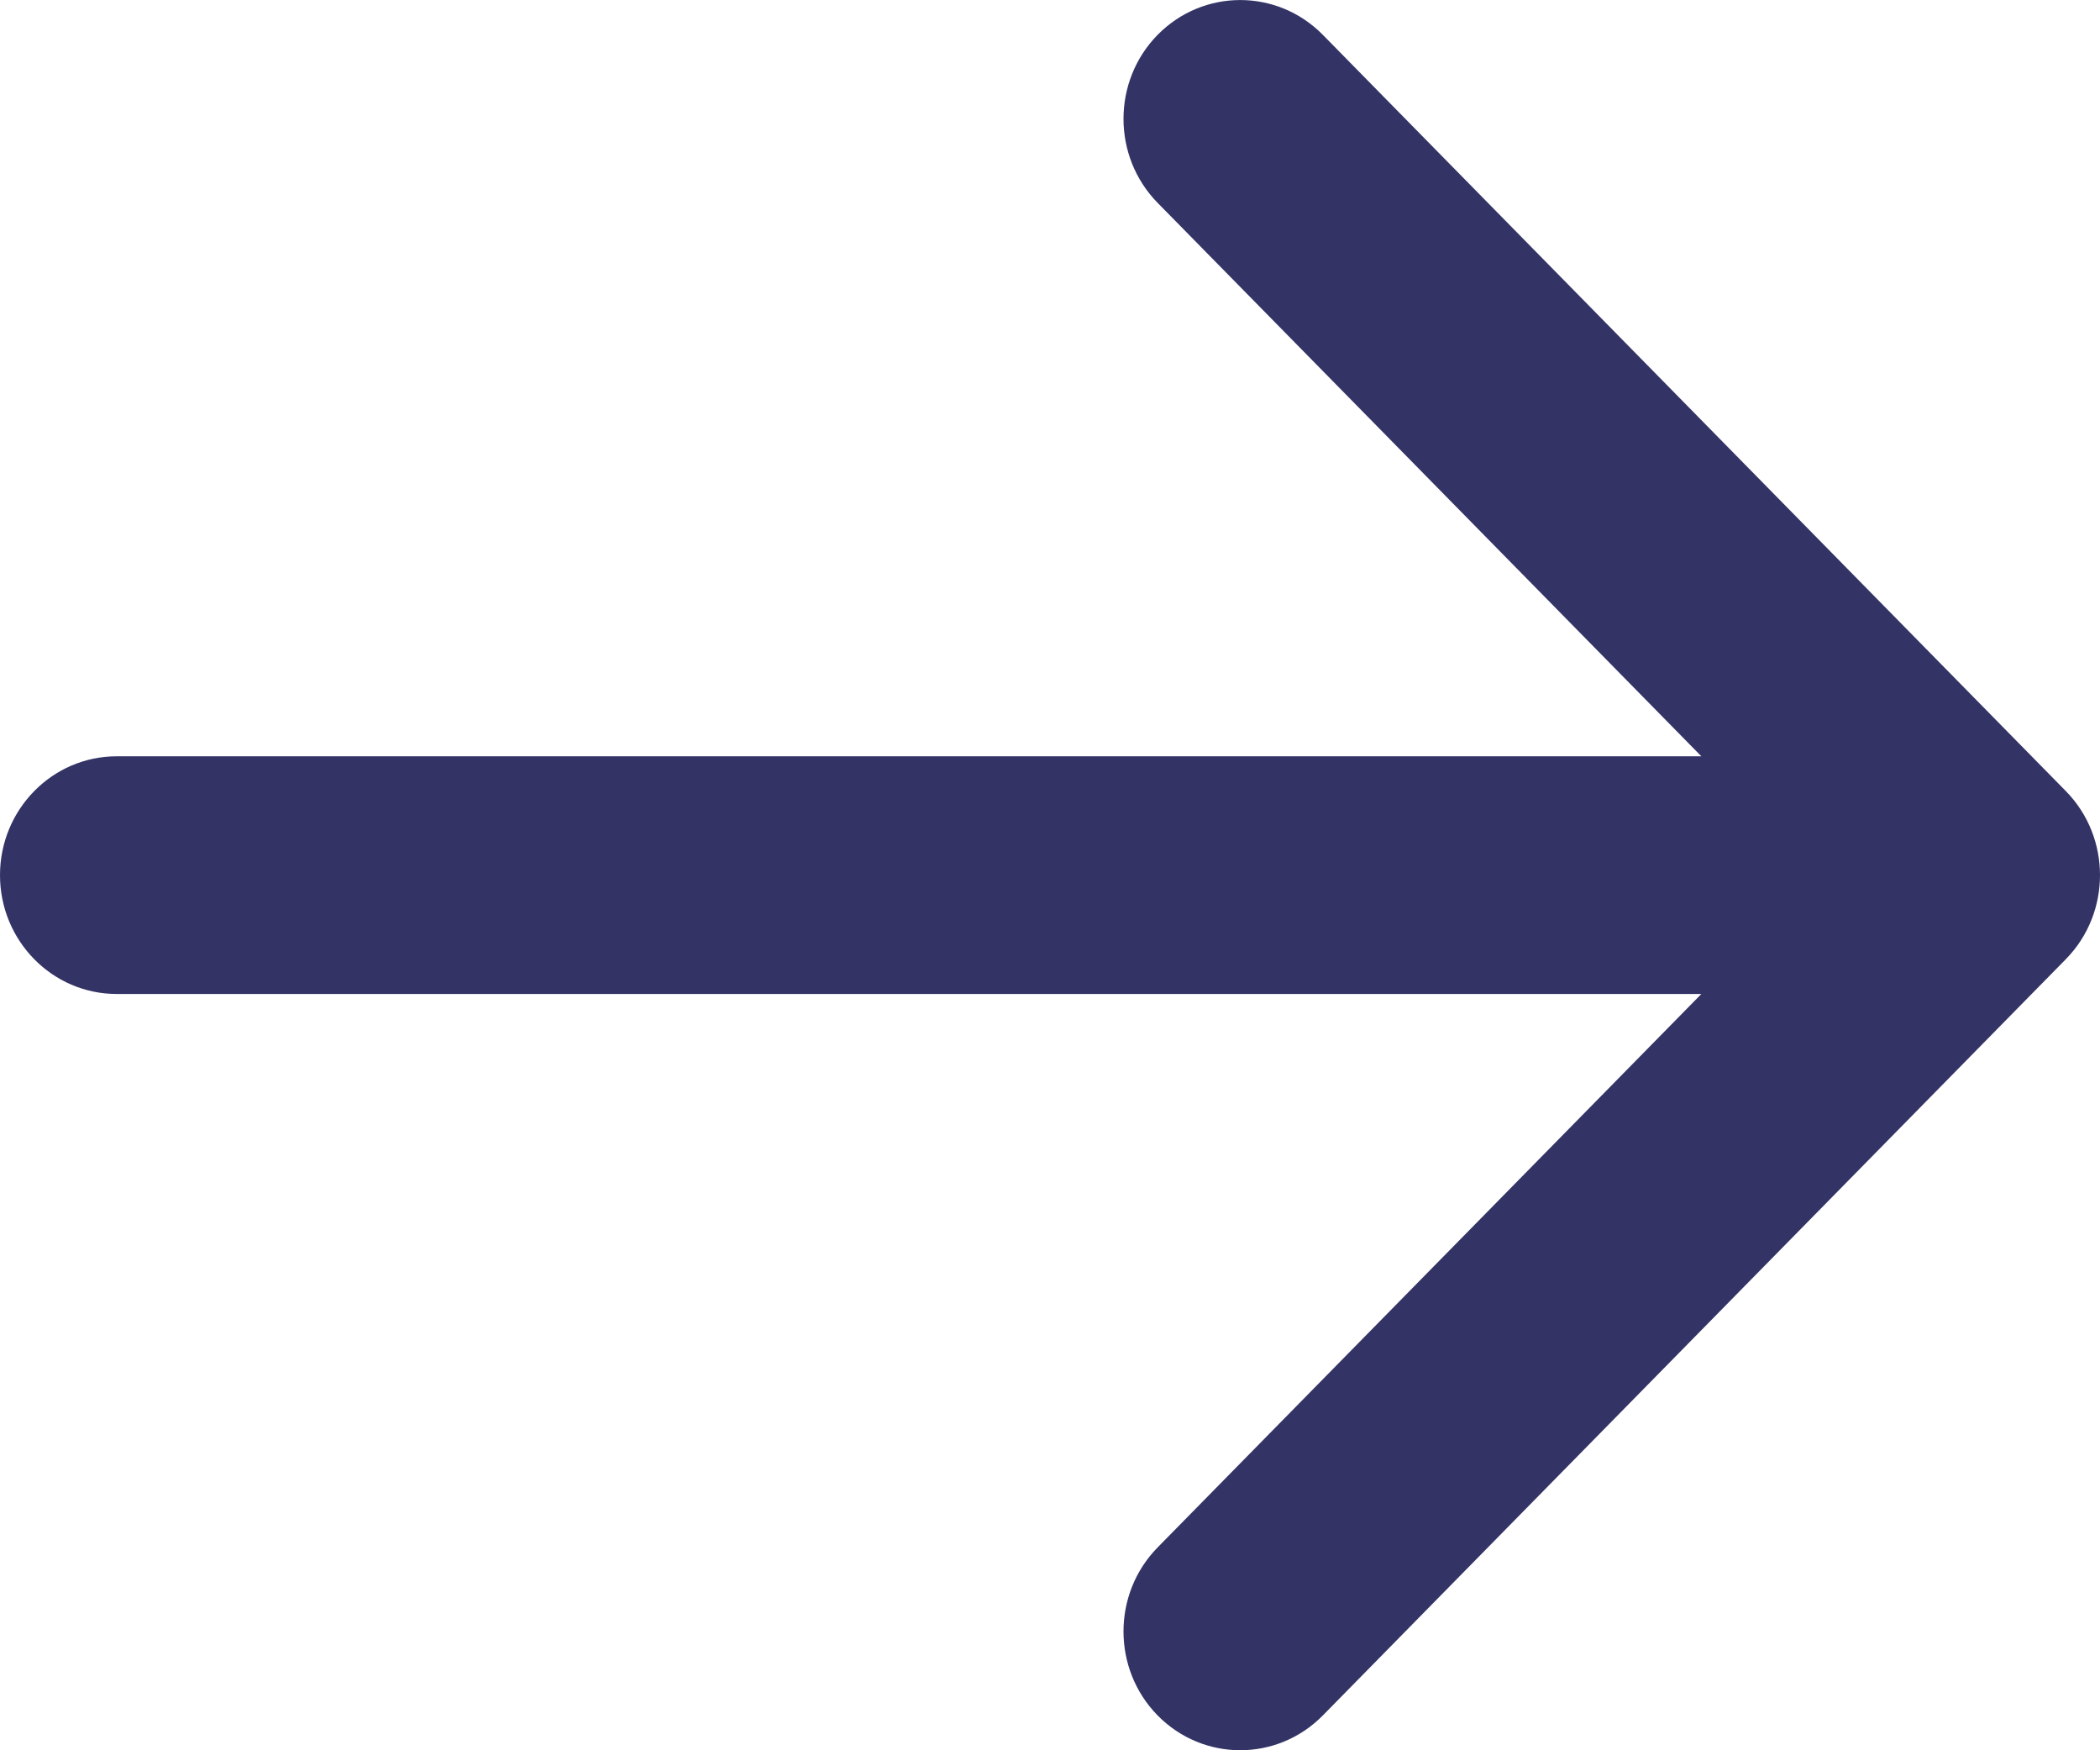 <svg width="12" height="10" viewBox="0 0 12 10" fill="none" xmlns="http://www.w3.org/2000/svg">
<path fill-rule="evenodd" clip-rule="evenodd" d="M7.559 0.199L11.805 4.52C12.065 4.785 12.065 5.215 11.805 5.48L7.559 9.801C7.298 10.066 6.876 10.066 6.615 9.801C6.355 9.536 6.355 9.106 6.615 8.841L9.722 5.679H0.667C0.299 5.679 0 5.375 0 5C0 4.625 0.299 4.321 0.667 4.321H9.722L6.615 1.159C6.355 0.894 6.355 0.464 6.615 0.199C6.876 -0.066 7.298 -0.066 7.559 0.199Z" fill="#333366"/>
</svg>
